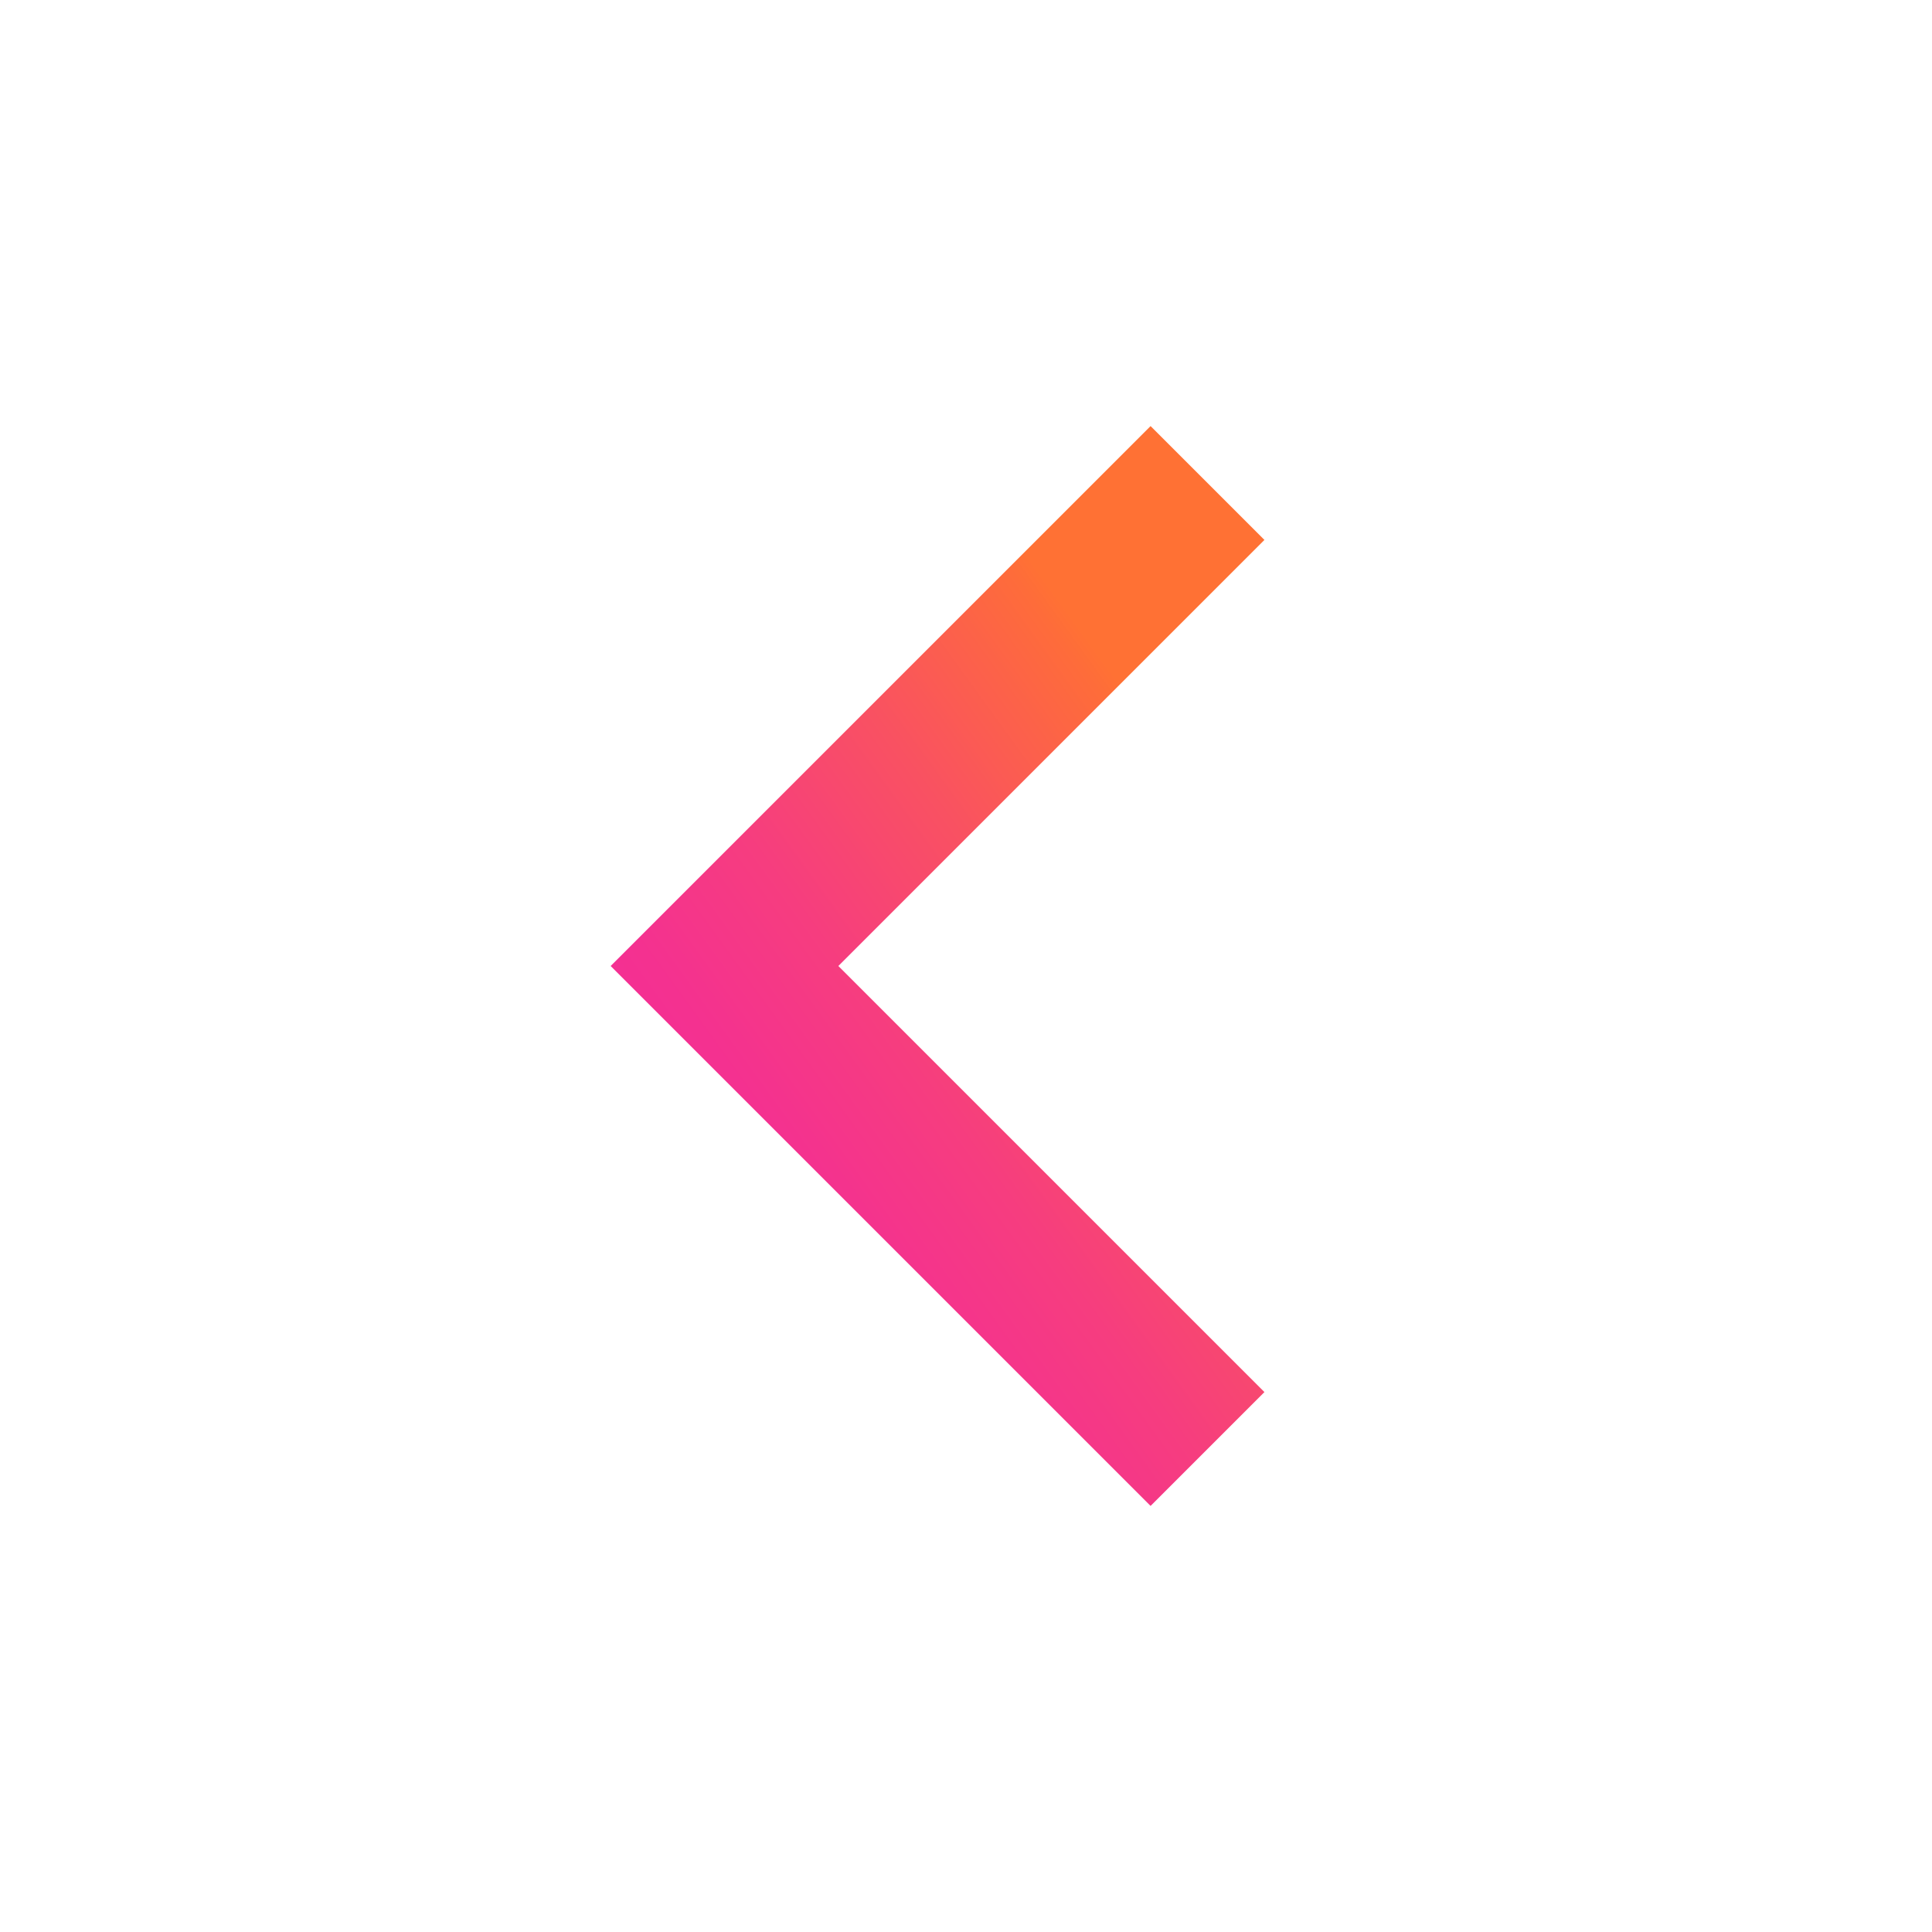 <svg xmlns="http://www.w3.org/2000/svg" width="24" height="24" viewBox="0 0 24 24" fill="none">
  <path d="M15 18L9 12L15 6" stroke="url(#paint0_linear_1101_88285)" stroke-width="2"/>
  <defs>
    <linearGradient id="paint0_linear_1101_88285" x1="10.337" y1="17.462" x2="17.933" y2="11.964" gradientUnits="userSpaceOnUse">
      <stop stop-color="#F42D97"/>
      <stop offset="0.15" stop-color="#F43190"/>
      <stop offset="0.35" stop-color="#F63D7F"/>
      <stop offset="0.58" stop-color="#F95162"/>
      <stop offset="0.84" stop-color="#FE6C3A"/>
      <stop offset="0.87" stop-color="#FF7134"/>
    </linearGradient>
  </defs>
</svg>